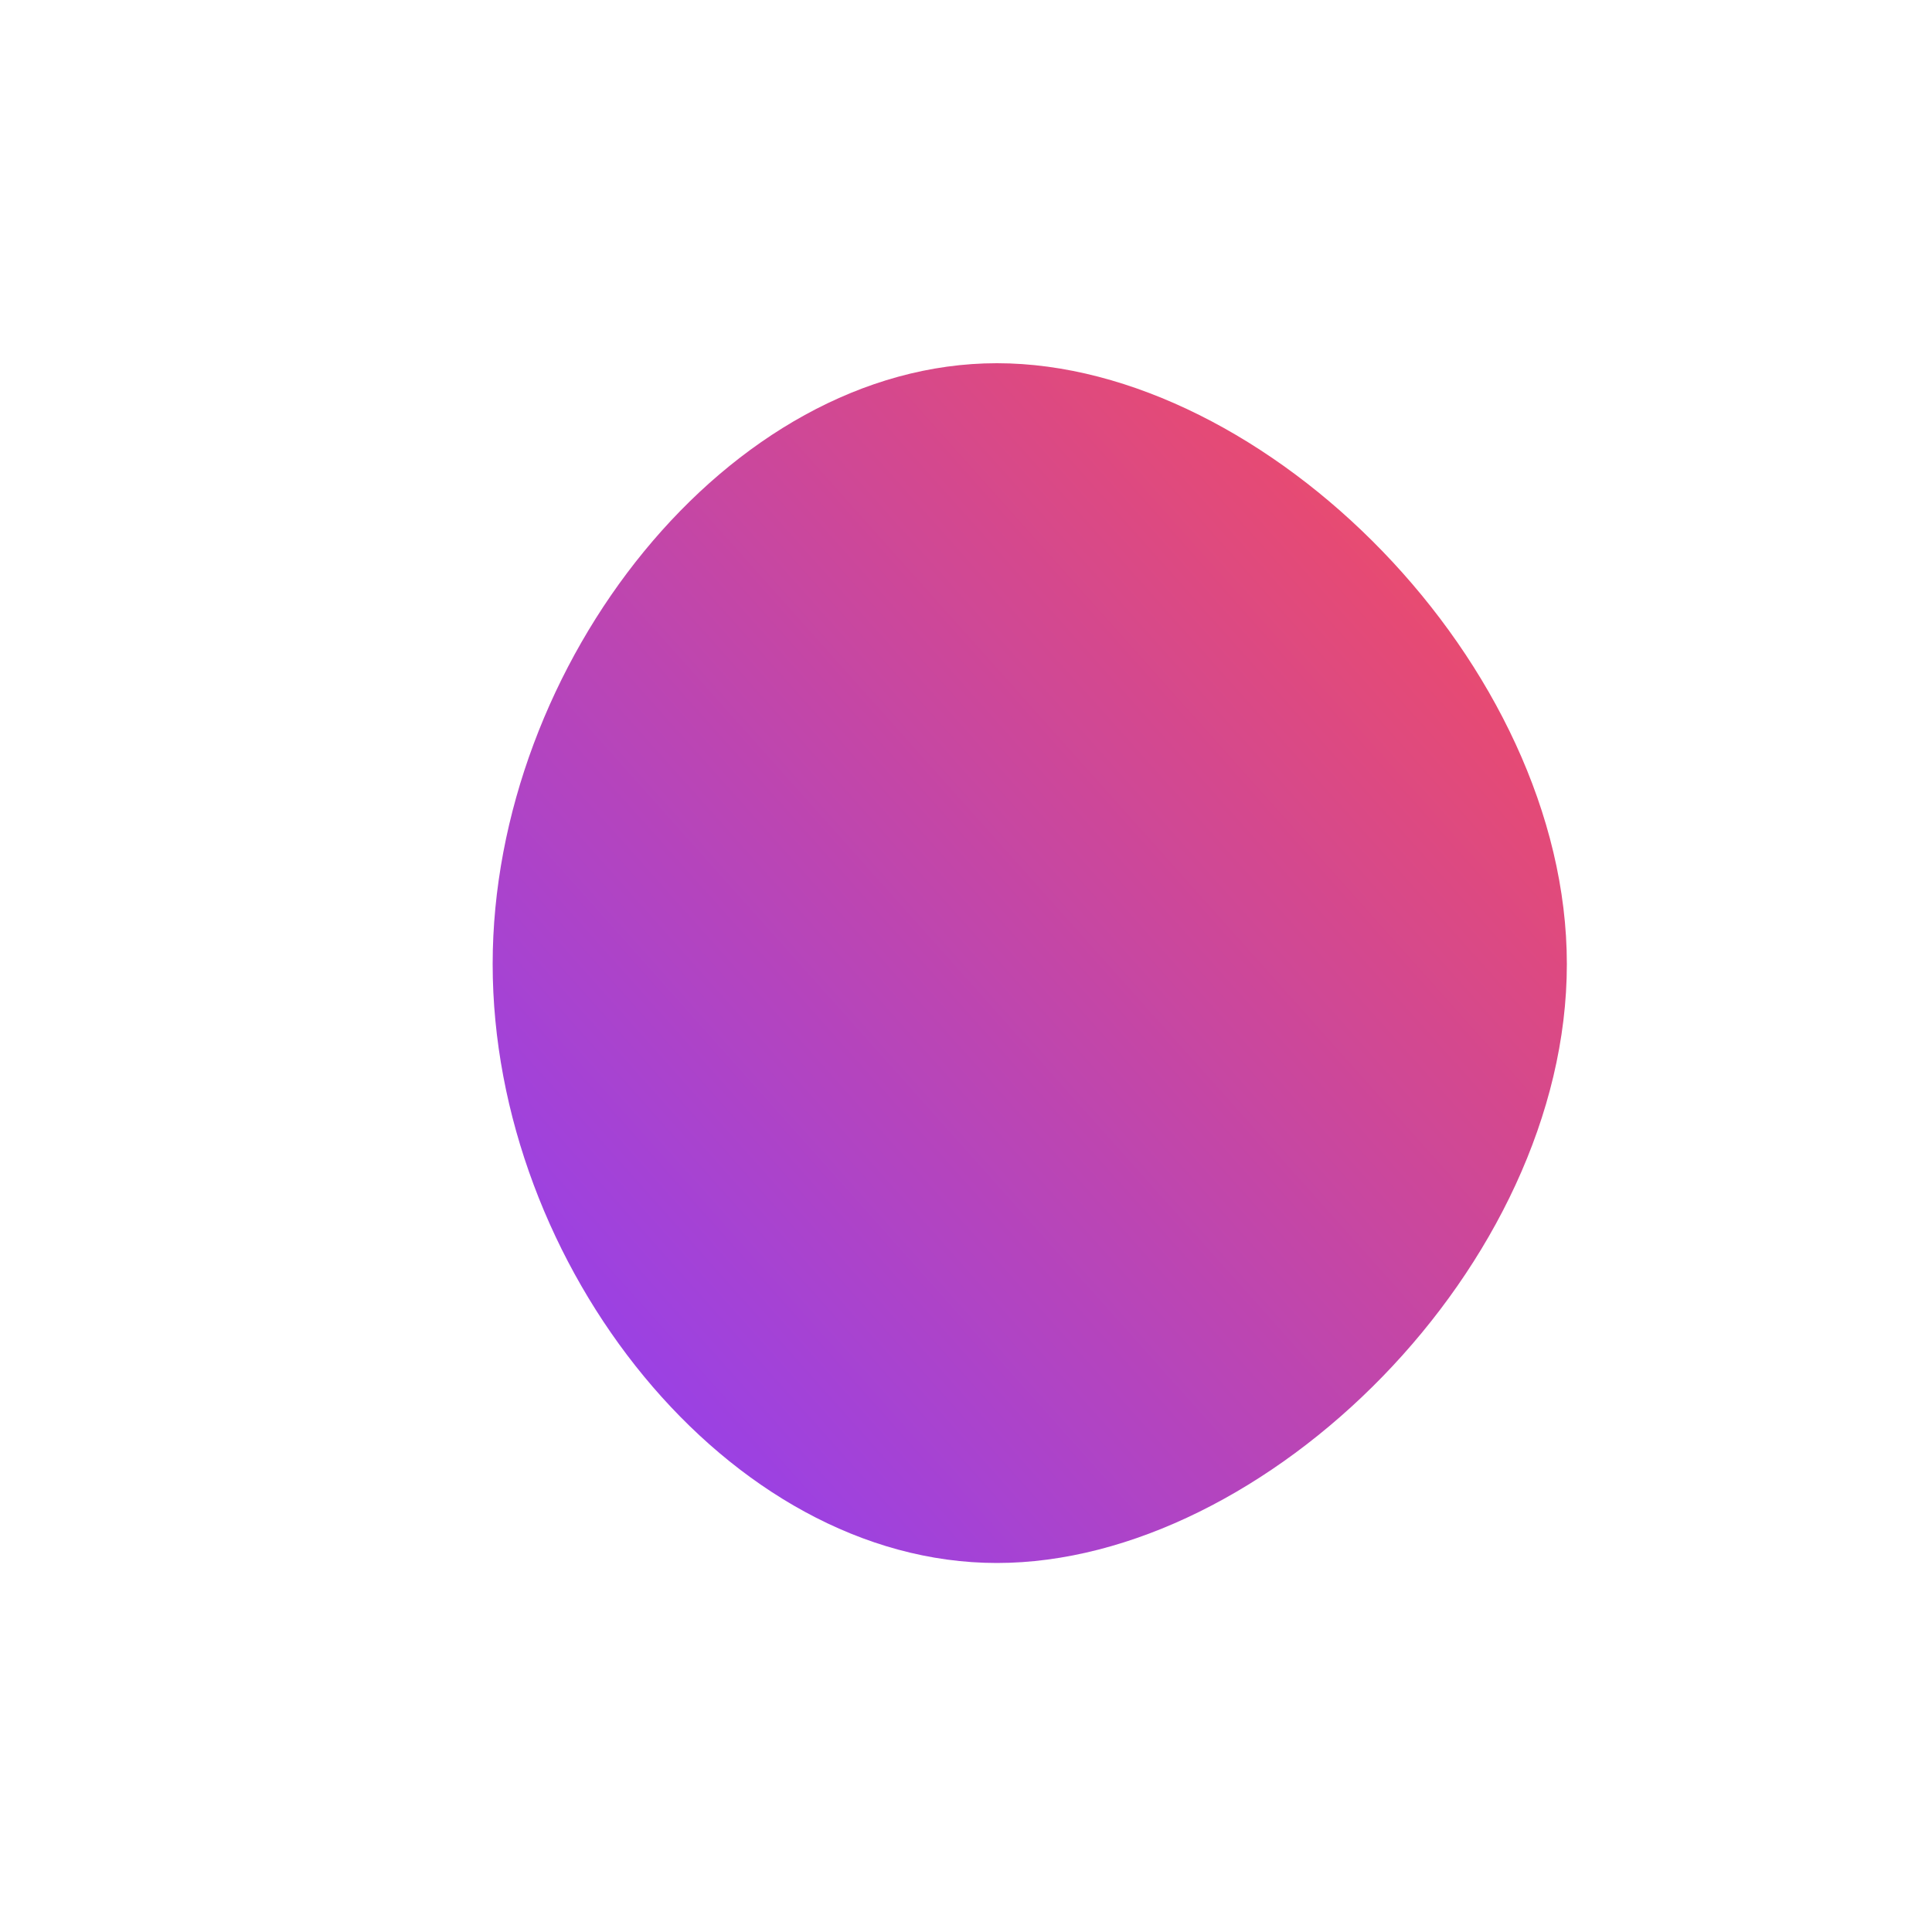 <svg viewBox="0 0 100 100" style="background-color:rgb(167, 240, 186, 1)" xmlns="http://www.w3.org/2000/svg"><defs><linearGradient id="sw-gradient" x1="0" x2="1" y1="1" y2="0"><stop id="stop1" stop-color="rgba(138, 63, 252, 1)" offset="0%"></stop><stop id="stop2" stop-color="rgba(250, 77, 86, 1)" offset="100%"></stop></linearGradient></defs><path fill="url(#sw-gradient)" d="M31.1,-0.1C31.1,15.5,15.5,30.9,1.6,30.9C-12.3,30.9,-24.5,15.5,-24.5,-0.1C-24.5,-15.6,-12.3,-31.2,1.6,-31.2C15.5,-31.2,31.1,-15.6,31.1,-0.1Z" width="100%" height="100%" transform="translate(50 50)" stroke-width="0" style="transition: all 0.3s ease 0s;"><animateTransform attributeName="transform" type="scale" additive="sum"  from="0.5 1" to="0.6 0.8" begin="0s" dur="10s" repeatCount="indefinite"/></path></svg>